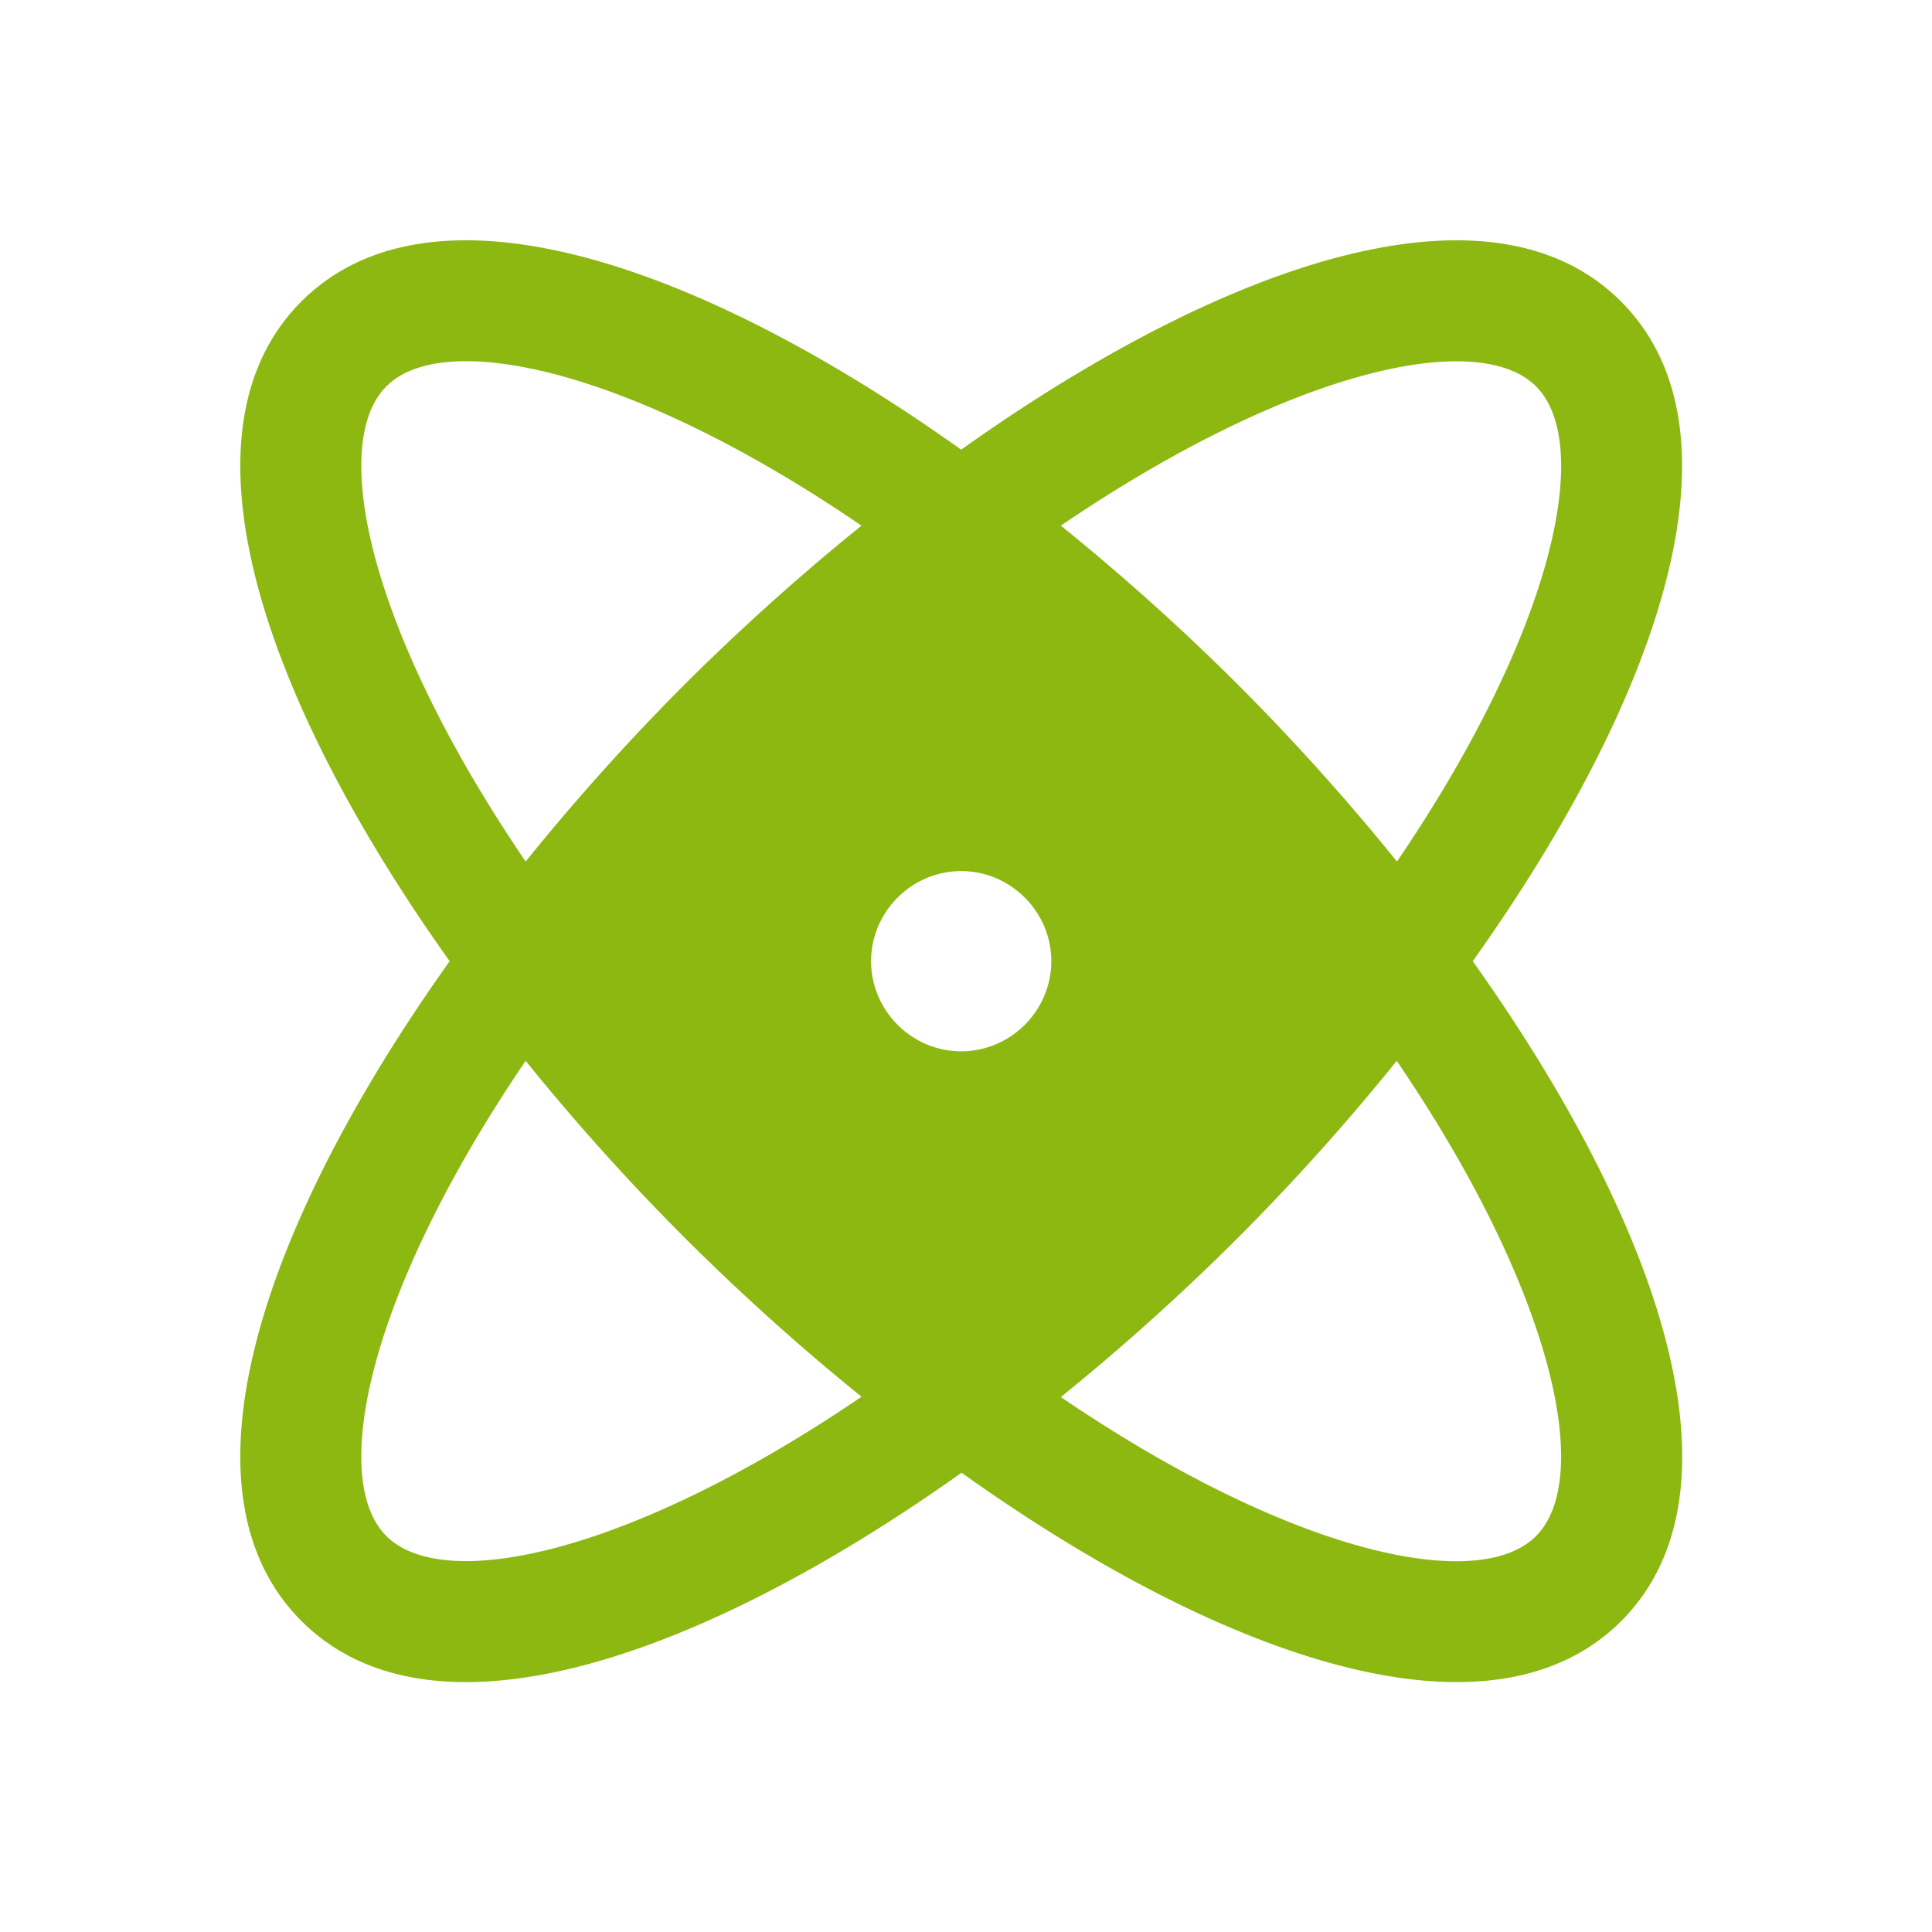 <svg xmlns="http://www.w3.org/2000/svg" xml:space="preserve" style="fill-rule:evenodd;clip-rule:evenodd;stroke-linejoin:round;stroke-miterlimit:2" viewBox="0 0 134 134">
  <path d="M102.146 66.667c12.838-18.026 19.385-36.657 10.281-45.761-9.104-9.104-27.734-2.557-45.76 10.282C48.641 18.349 30.01 11.802 20.906 20.906c-9.104 9.104-2.557 27.735 10.282 45.761-12.839 18.026-19.386 36.656-10.282 45.76 2.933 2.932 6.849 4.24 11.412 4.24 9.62 0 22.125-5.818 34.375-14.521 12.198 8.703 24.698 14.521 34.349 14.521 4.562 0 8.484-1.313 11.411-4.24 9.078-9.104 2.531-27.734-10.307-45.76Zm4.39-39.87c3.98 3.979 1.292 16.875-9.645 32.958a156.749 156.749 0 0 0-11.037-12.276 157.697 157.697 0 0 0-12.276-11.021c16.083-10.937 28.979-13.64 32.958-9.661Zm-79.739 0c1.146-1.151 3.036-1.745 5.531-1.745 6.156 0 15.985 3.594 27.422 11.406a158.402 158.402 0 0 0-12.271 11.021 156.346 156.346 0 0 0-11.021 12.276c-10.937-16.083-13.64-28.979-9.661-32.958Zm0 79.739c-3.979-3.979-1.276-16.875 9.661-32.958a156.369 156.369 0 0 0 11.037 12.276 158.43 158.43 0 0 0 12.26 11.021c-16.083 10.938-28.979 13.641-32.958 9.661Zm39.87-33.619c-3.429 0-6.25-2.822-6.25-6.25 0-3.429 2.821-6.25 6.25-6.25 3.428 0 6.25 2.821 6.25 6.25 0 3.428-2.822 6.25-6.25 6.25Zm39.869 33.625c-3.979 3.984-16.875 1.291-32.958-9.646a158.289 158.289 0 0 0 12.276-11.037 156.416 156.416 0 0 0 11.021-12.281c10.938 16.083 13.641 28.979 9.661 32.958v.006Z" style="fill:#8cb811;fill-rule:nonzero"/>
</svg>
